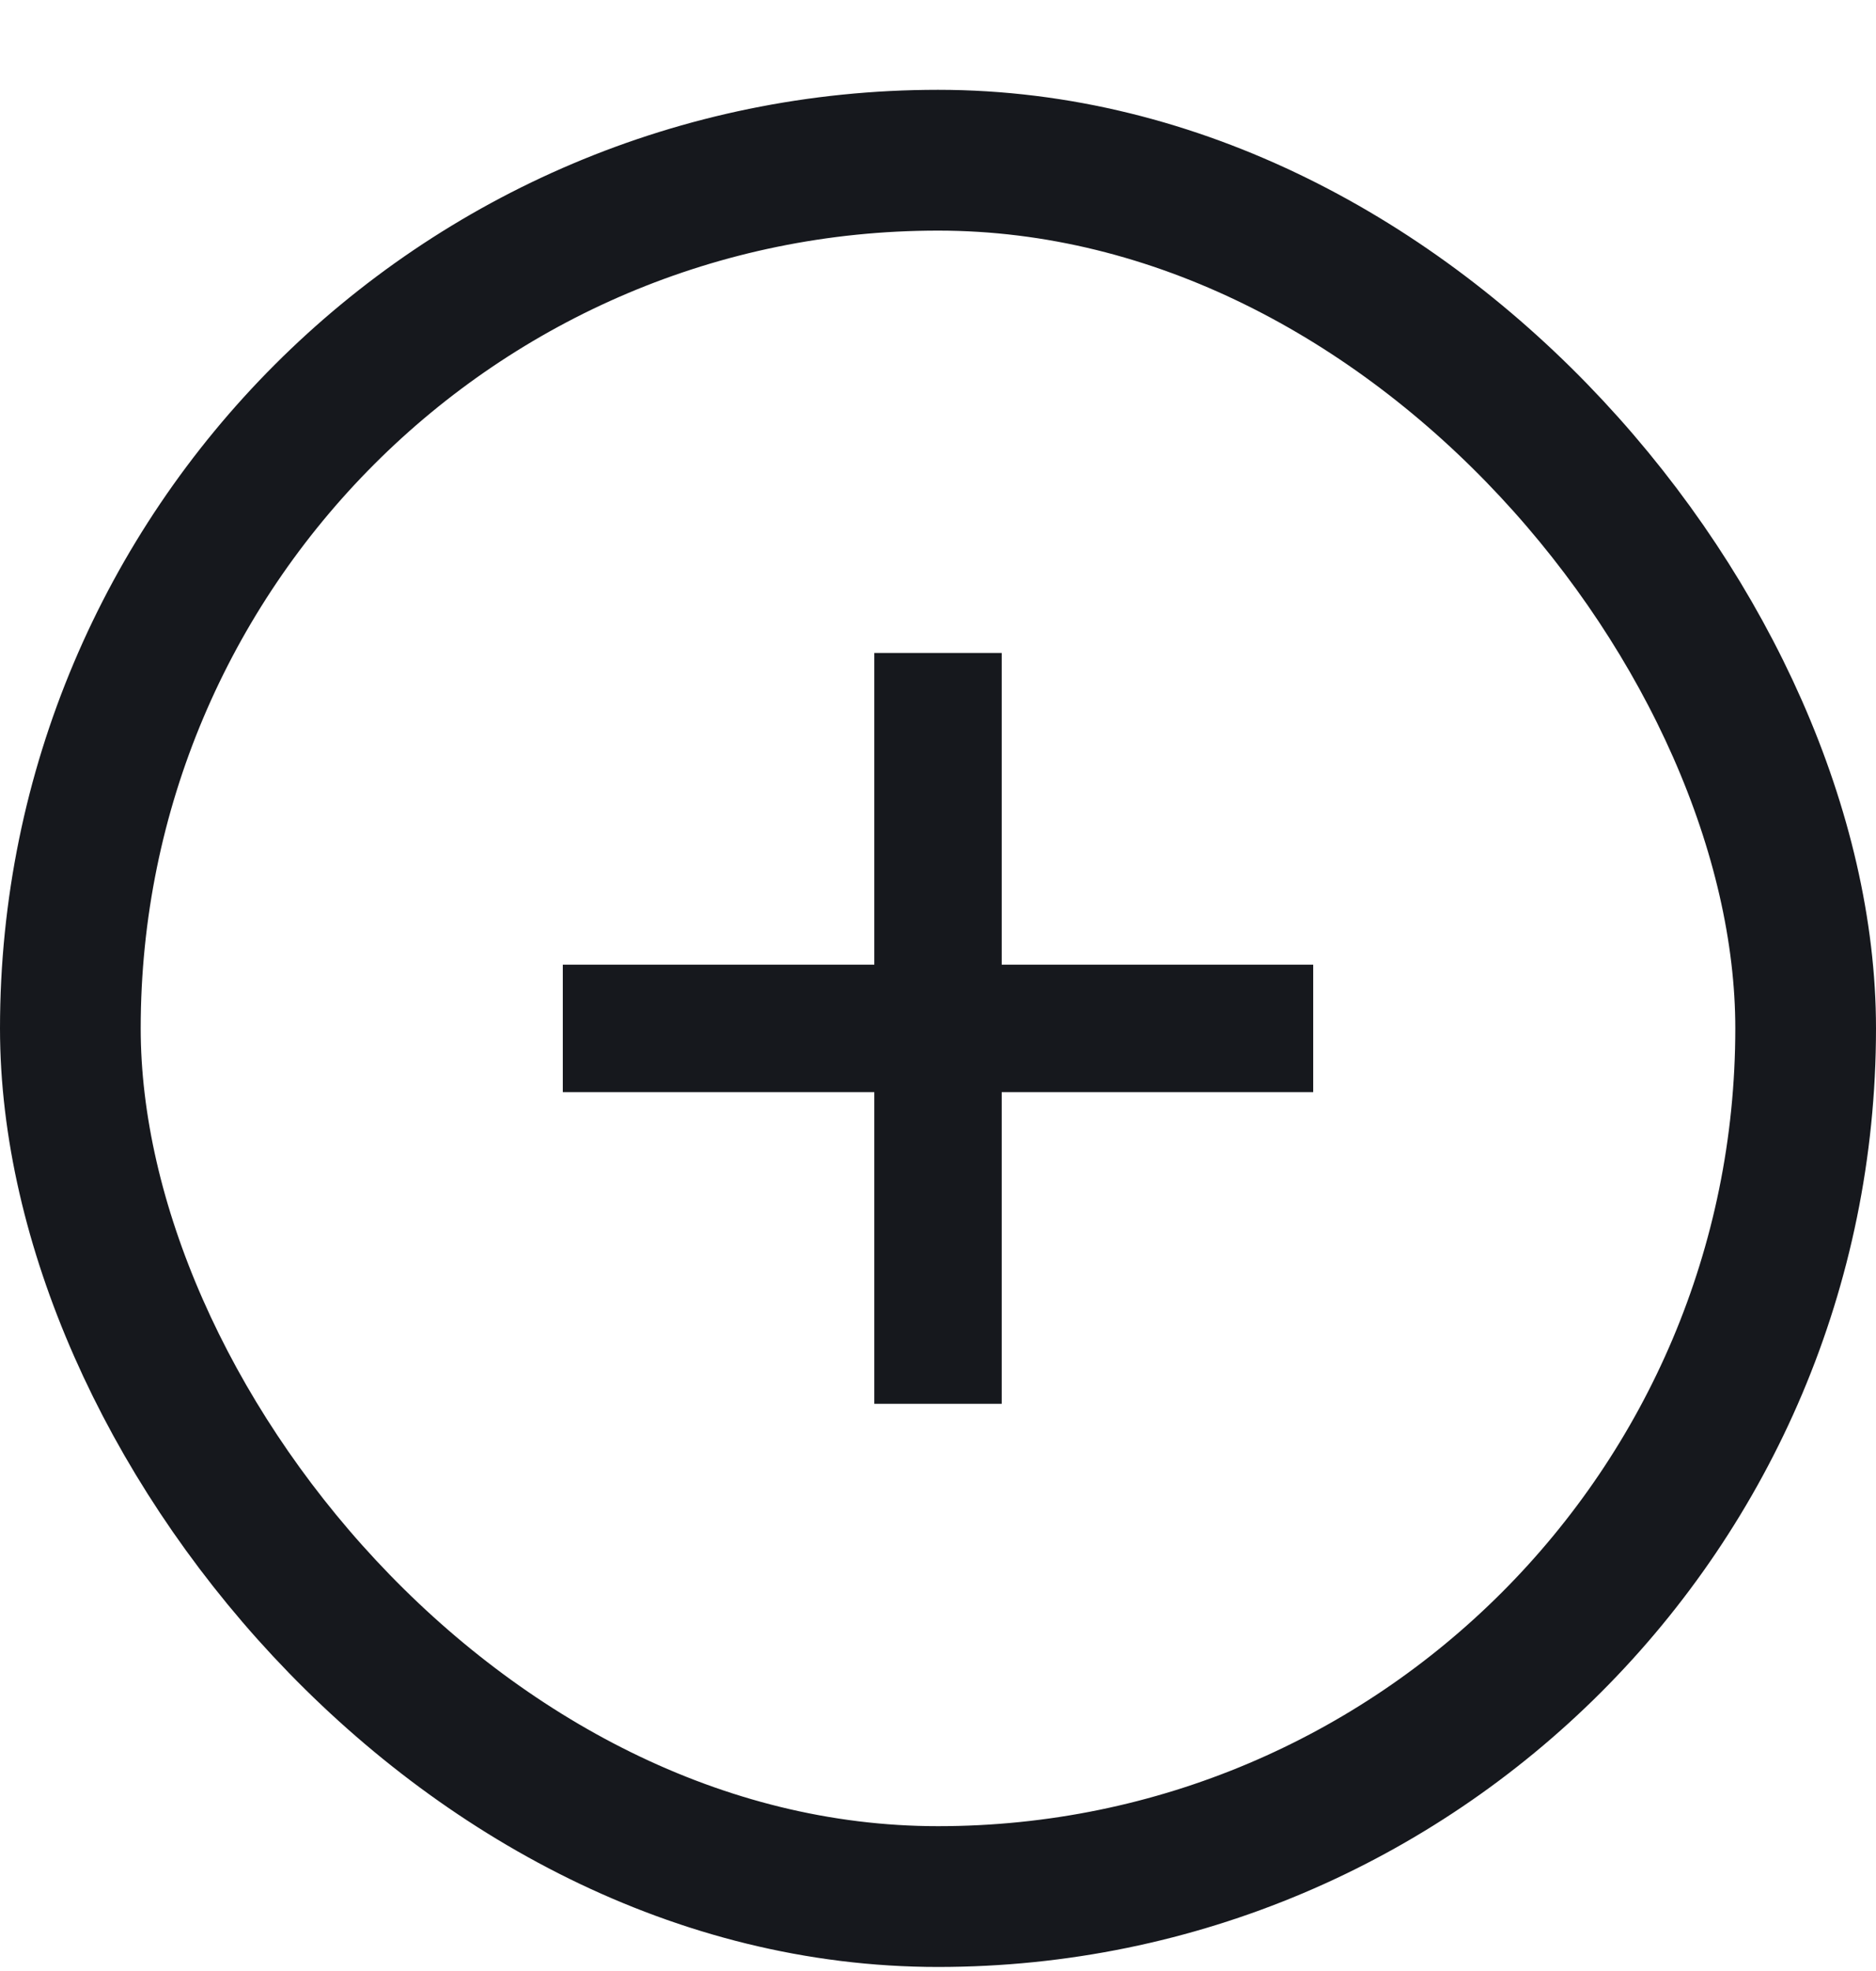 <svg width="20" height="21" viewBox="0 0 20 21" fill="none" xmlns="http://www.w3.org/2000/svg">
<rect x="0.75" y="1.707" width="18.5" height="18.5" rx="9.25" stroke="#16181D" stroke-width="1.5"/>
<path d="M9.321 14.957V6.957H10.679V14.957H9.321ZM6 11.636V10.278H14V11.636H6Z" fill="#16181D"/>
</svg>
